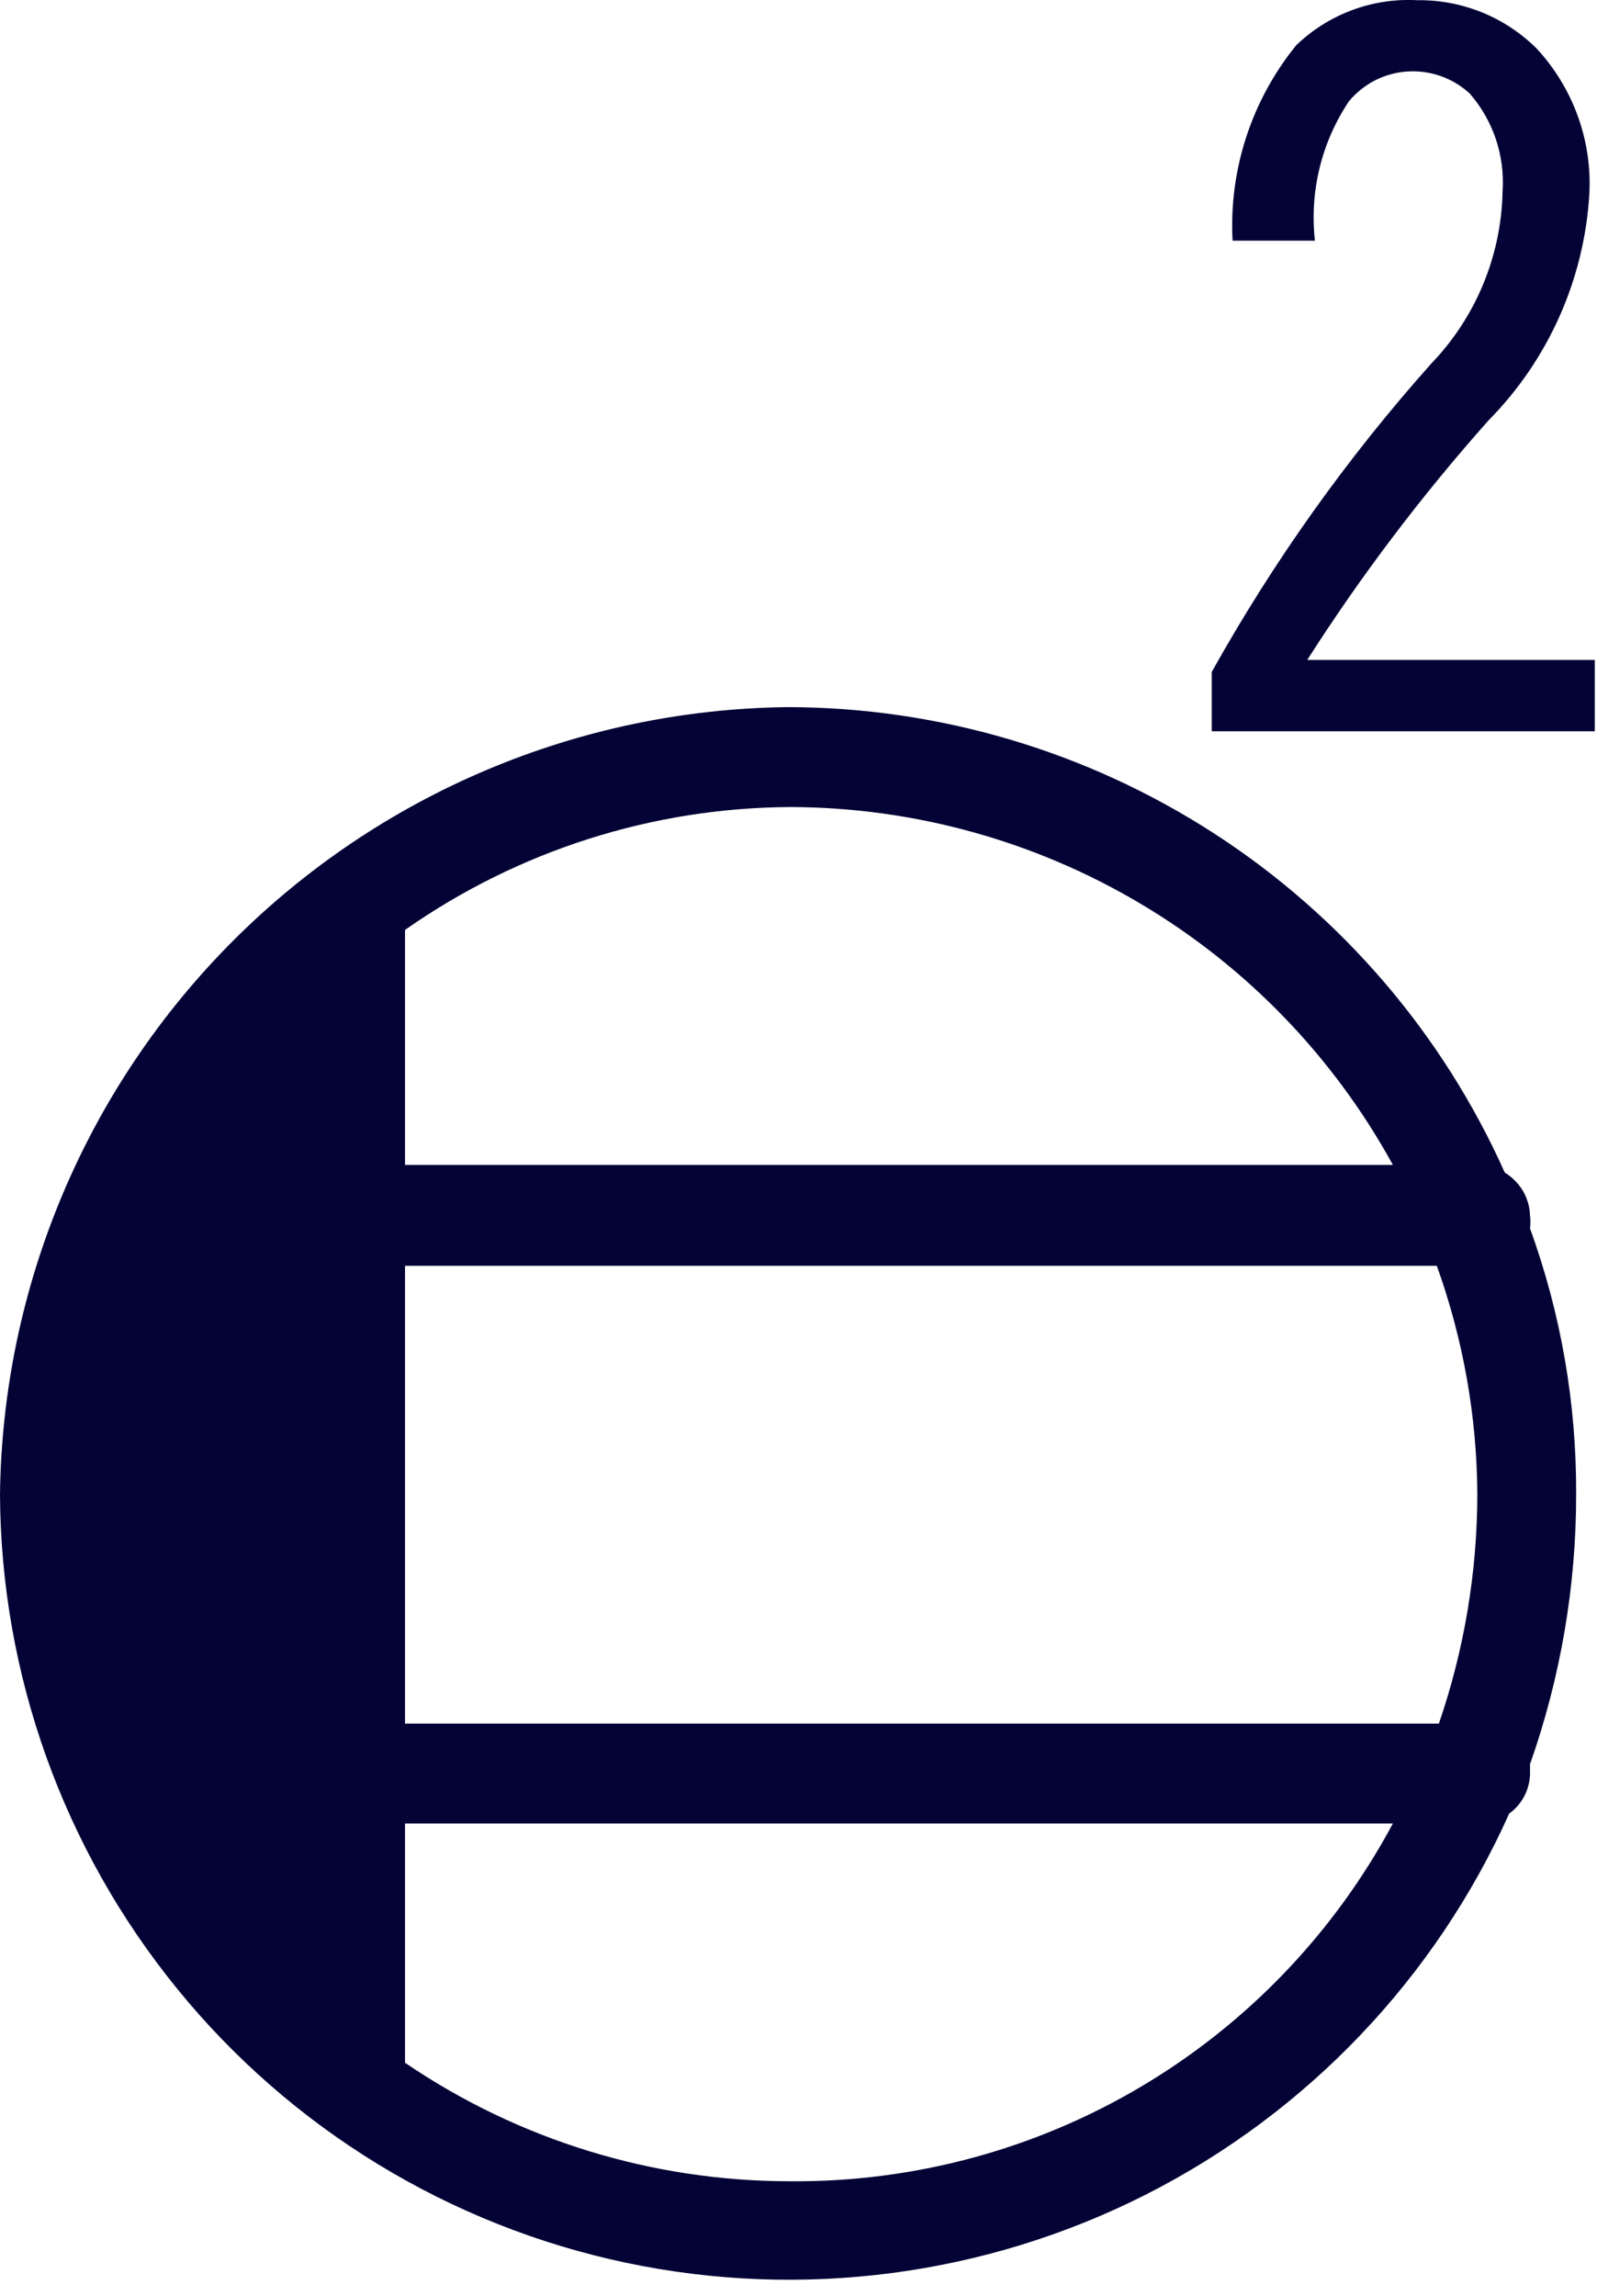 <svg width="16" height="23" viewBox="0 0 16 23" fill="none" xmlns="http://www.w3.org/2000/svg">
<path d="M15.329 12.307C15.334 12.264 15.334 12.219 15.329 12.175C15.326 12.089 15.301 12.004 15.257 11.929C15.212 11.855 15.15 11.792 15.076 11.747C14.455 10.359 13.445 9.18 12.169 8.353C10.893 7.526 9.405 7.085 7.885 7.084C5.801 7.11 3.811 7.949 2.338 9.422C0.865 10.895 0.026 12.886 0 14.969C0.008 16.775 0.635 18.524 1.776 19.925C2.916 21.326 4.502 22.294 6.269 22.668C8.037 23.041 9.879 22.799 11.489 21.981C13.099 21.162 14.381 19.817 15.12 18.169C15.183 18.123 15.235 18.064 15.271 17.995C15.307 17.927 15.327 17.85 15.329 17.773C15.329 17.773 15.329 17.707 15.329 17.674C15.635 16.805 15.792 15.89 15.791 14.969C15.795 14.061 15.639 13.16 15.329 12.307ZM4.058 12.681H14.395C14.659 13.415 14.797 14.189 14.801 14.969C14.8 15.751 14.67 16.527 14.416 17.267H4.058V12.681ZM13.955 11.67H4.058V9.316C5.189 8.522 6.535 8.092 7.918 8.085C9.152 8.088 10.364 8.422 11.426 9.053C12.488 9.683 13.361 10.587 13.955 11.67ZM7.918 21.852C6.541 21.853 5.196 21.44 4.058 20.665V18.268H13.955C13.371 19.359 12.5 20.27 11.436 20.902C10.372 21.534 9.155 21.862 7.918 21.852Z" fill="#030336"/>
<path d="M13.097 6.611C13.637 5.765 14.244 4.964 14.911 4.214C15.512 3.606 15.871 2.801 15.923 1.949C15.938 1.682 15.899 1.415 15.808 1.164C15.717 0.913 15.577 0.682 15.395 0.486C15.238 0.33 15.051 0.206 14.845 0.123C14.639 0.04 14.419 -0.001 14.197 0.002C13.975 -0.01 13.753 0.024 13.545 0.102C13.337 0.179 13.147 0.299 12.987 0.453C12.539 1.004 12.311 1.702 12.349 2.411H13.174C13.119 1.919 13.24 1.425 13.515 1.014C13.588 0.927 13.677 0.856 13.778 0.804C13.879 0.753 13.99 0.723 14.103 0.716C14.216 0.709 14.33 0.725 14.437 0.763C14.543 0.801 14.641 0.86 14.725 0.937C14.96 1.207 15.078 1.559 15.054 1.916C15.042 2.561 14.787 3.177 14.34 3.642C13.495 4.589 12.758 5.625 12.14 6.732V7.326H15.978V6.611H13.097Z" fill="#030336"/>
</svg>
